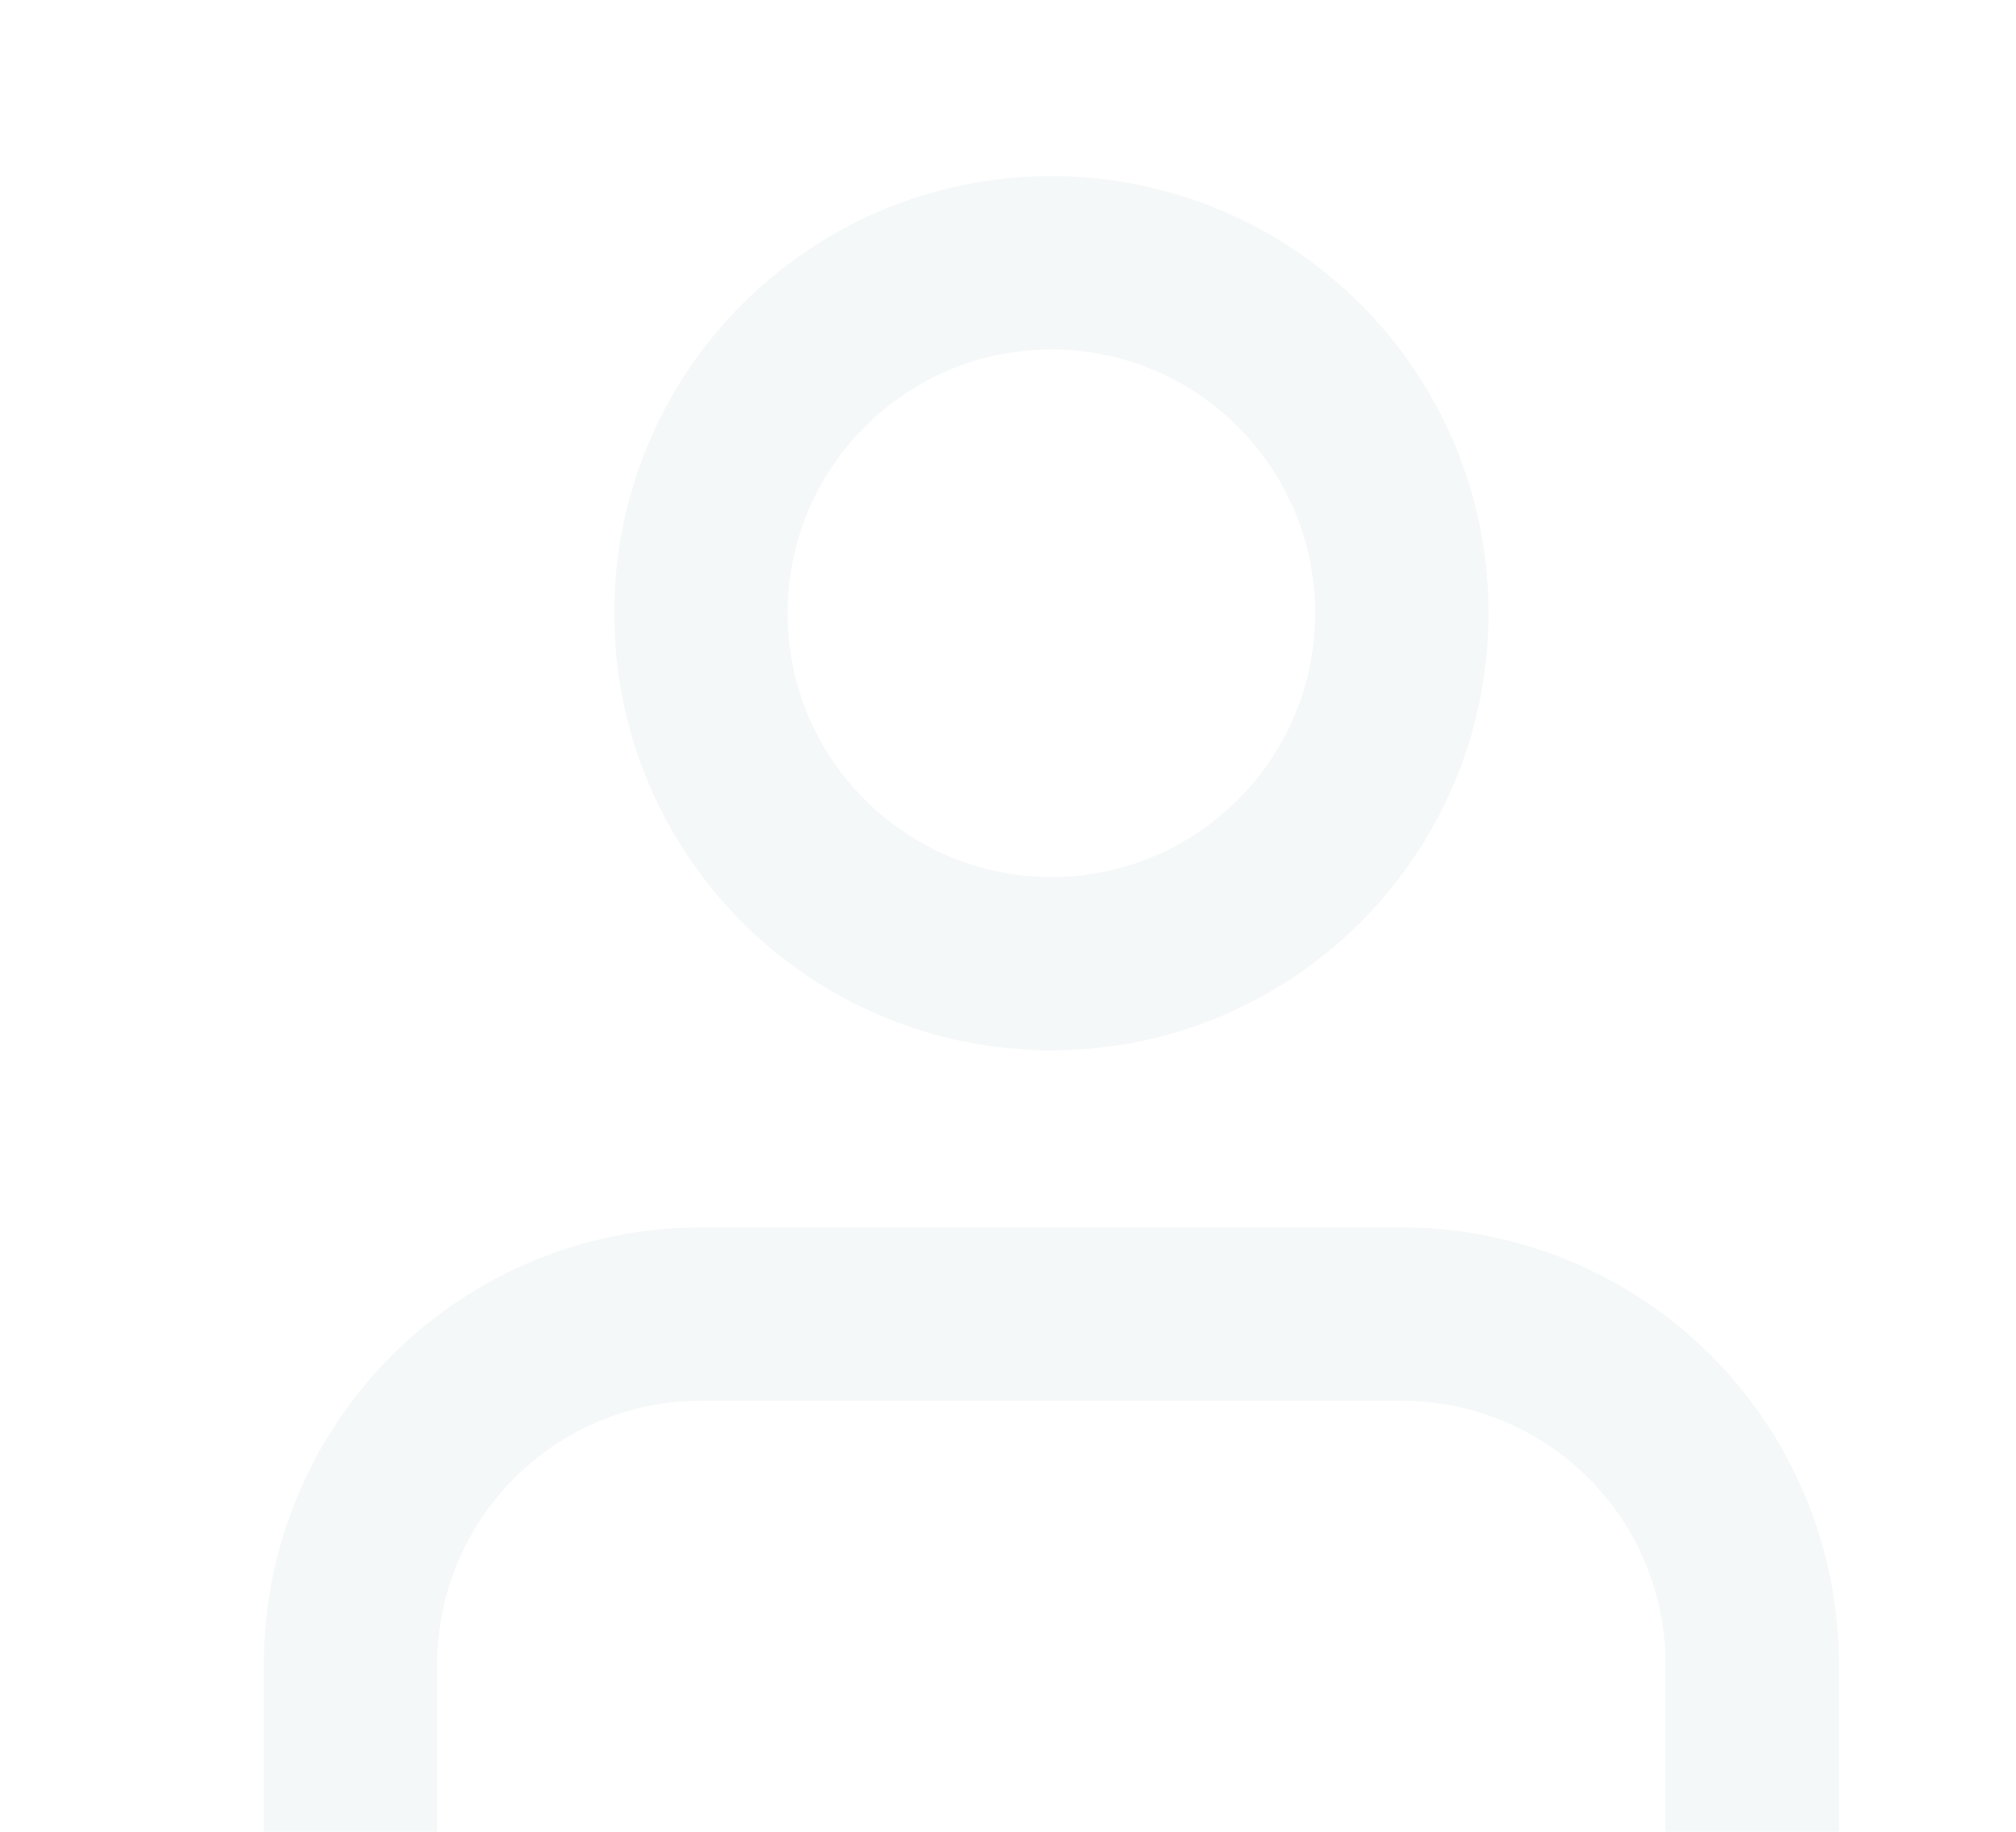 <svg width="186" height="169" viewBox="0 0 186 169" fill="none" xmlns="http://www.w3.org/2000/svg">
<path d="M161.669 169.749V153.582C161.669 145.007 158.263 136.783 152.199 130.719C146.135 124.656 137.911 121.249 129.336 121.249H64.669C56.094 121.249 47.87 124.656 41.806 130.719C35.742 136.783 32.336 145.007 32.336 153.582V169.749M129.336 56.582C129.336 74.44 114.86 88.916 97.003 88.916C79.145 88.916 64.669 74.44 64.669 56.582C64.669 38.725 79.145 24.249 97.003 24.249C114.86 24.249 129.336 38.725 129.336 56.582Z" stroke="#2B6A6C" stroke-opacity="0.05" stroke-width="16" stroke-linecap="round" stroke-linejoin="round"/>
</svg>
